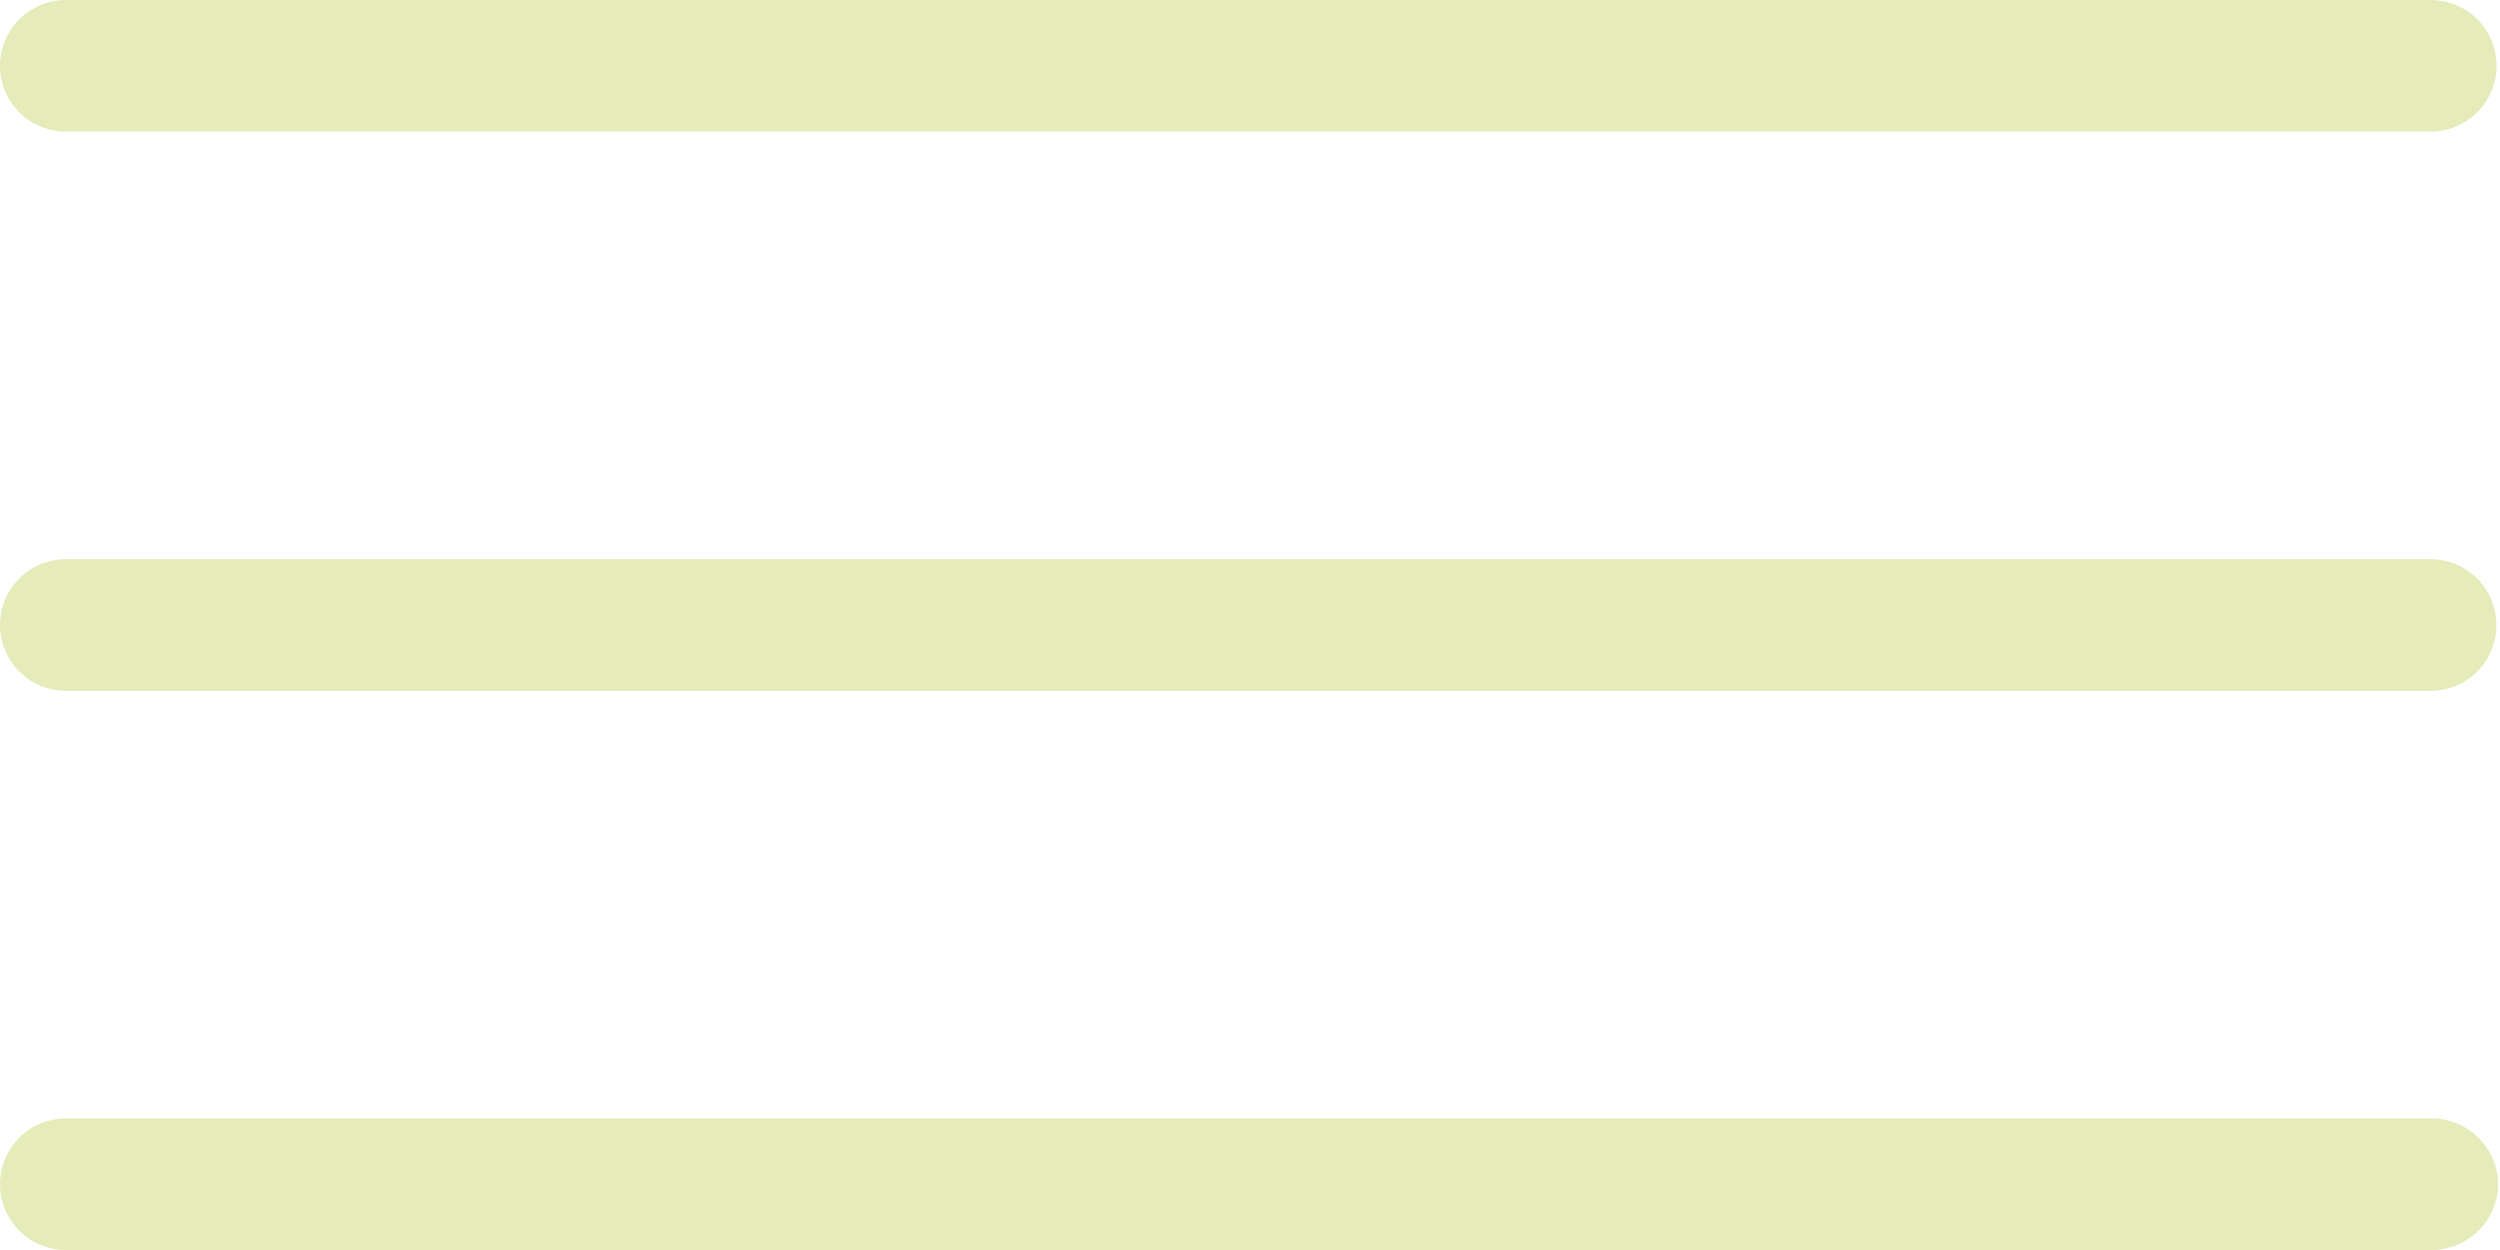 <?xml version="1.0" encoding="utf-8"?>
<!-- Generator: Adobe Illustrator 16.0.0, SVG Export Plug-In . SVG Version: 6.00 Build 0)  -->
<!DOCTYPE svg PUBLIC "-//W3C//DTD SVG 1.1//EN" "http://www.w3.org/Graphics/SVG/1.1/DTD/svg11.dtd">
<svg version="1.1" id="Layer_1" xmlns="http://www.w3.org/2000/svg" xmlns:xlink="http://www.w3.org/1999/xlink" x="0px" y="0px"
	 width="32px" height="16px" viewBox="0 0 32 16" enable-background="new 0 0 32 16" xml:space="preserve">
<path fill="#E5EBB9" d="M31.977,15.158c-0.004,0.227-0.096,0.441-0.258,0.6c-0.162,0.157-0.381,0.244-0.607,0.242H0.842
	c-0.223,0-0.438-0.089-0.595-0.246C0.089,15.596,0,15.381,0,15.158c0-0.225,0.089-0.438,0.247-0.596
	c0.158-0.158,0.372-0.246,0.595-0.246h30.27c0.228-0.004,0.445,0.084,0.607,0.242C31.881,14.716,31.973,14.932,31.977,15.158z
	 M31.111,7.158H0.842c-0.223,0-0.438,0.088-0.595,0.247C0.089,7.563,0,7.777,0,8s0.089,0.438,0.247,0.596
	c0.158,0.158,0.372,0.246,0.595,0.246h30.27c0.226,0,0.438-0.088,0.597-0.246C31.866,8.438,31.954,8.223,31.954,8
	s-0.089-0.438-0.247-0.595C31.549,7.247,31.336,7.158,31.111,7.158z M0.842,1.684h30.27c0.226,0,0.438-0.089,0.597-0.247
	c0.158-0.158,0.247-0.372,0.247-0.596c0-0.223-0.089-0.438-0.247-0.595C31.55,0.089,31.336,0,31.111,0H0.842
	C0.619,0,0.404,0.089,0.247,0.247C0.09,0.405,0,0.619,0,0.842C0,1.066,0.089,1.28,0.247,1.438C0.404,1.595,0.619,1.684,0.842,1.684z
	"/>
</svg>
